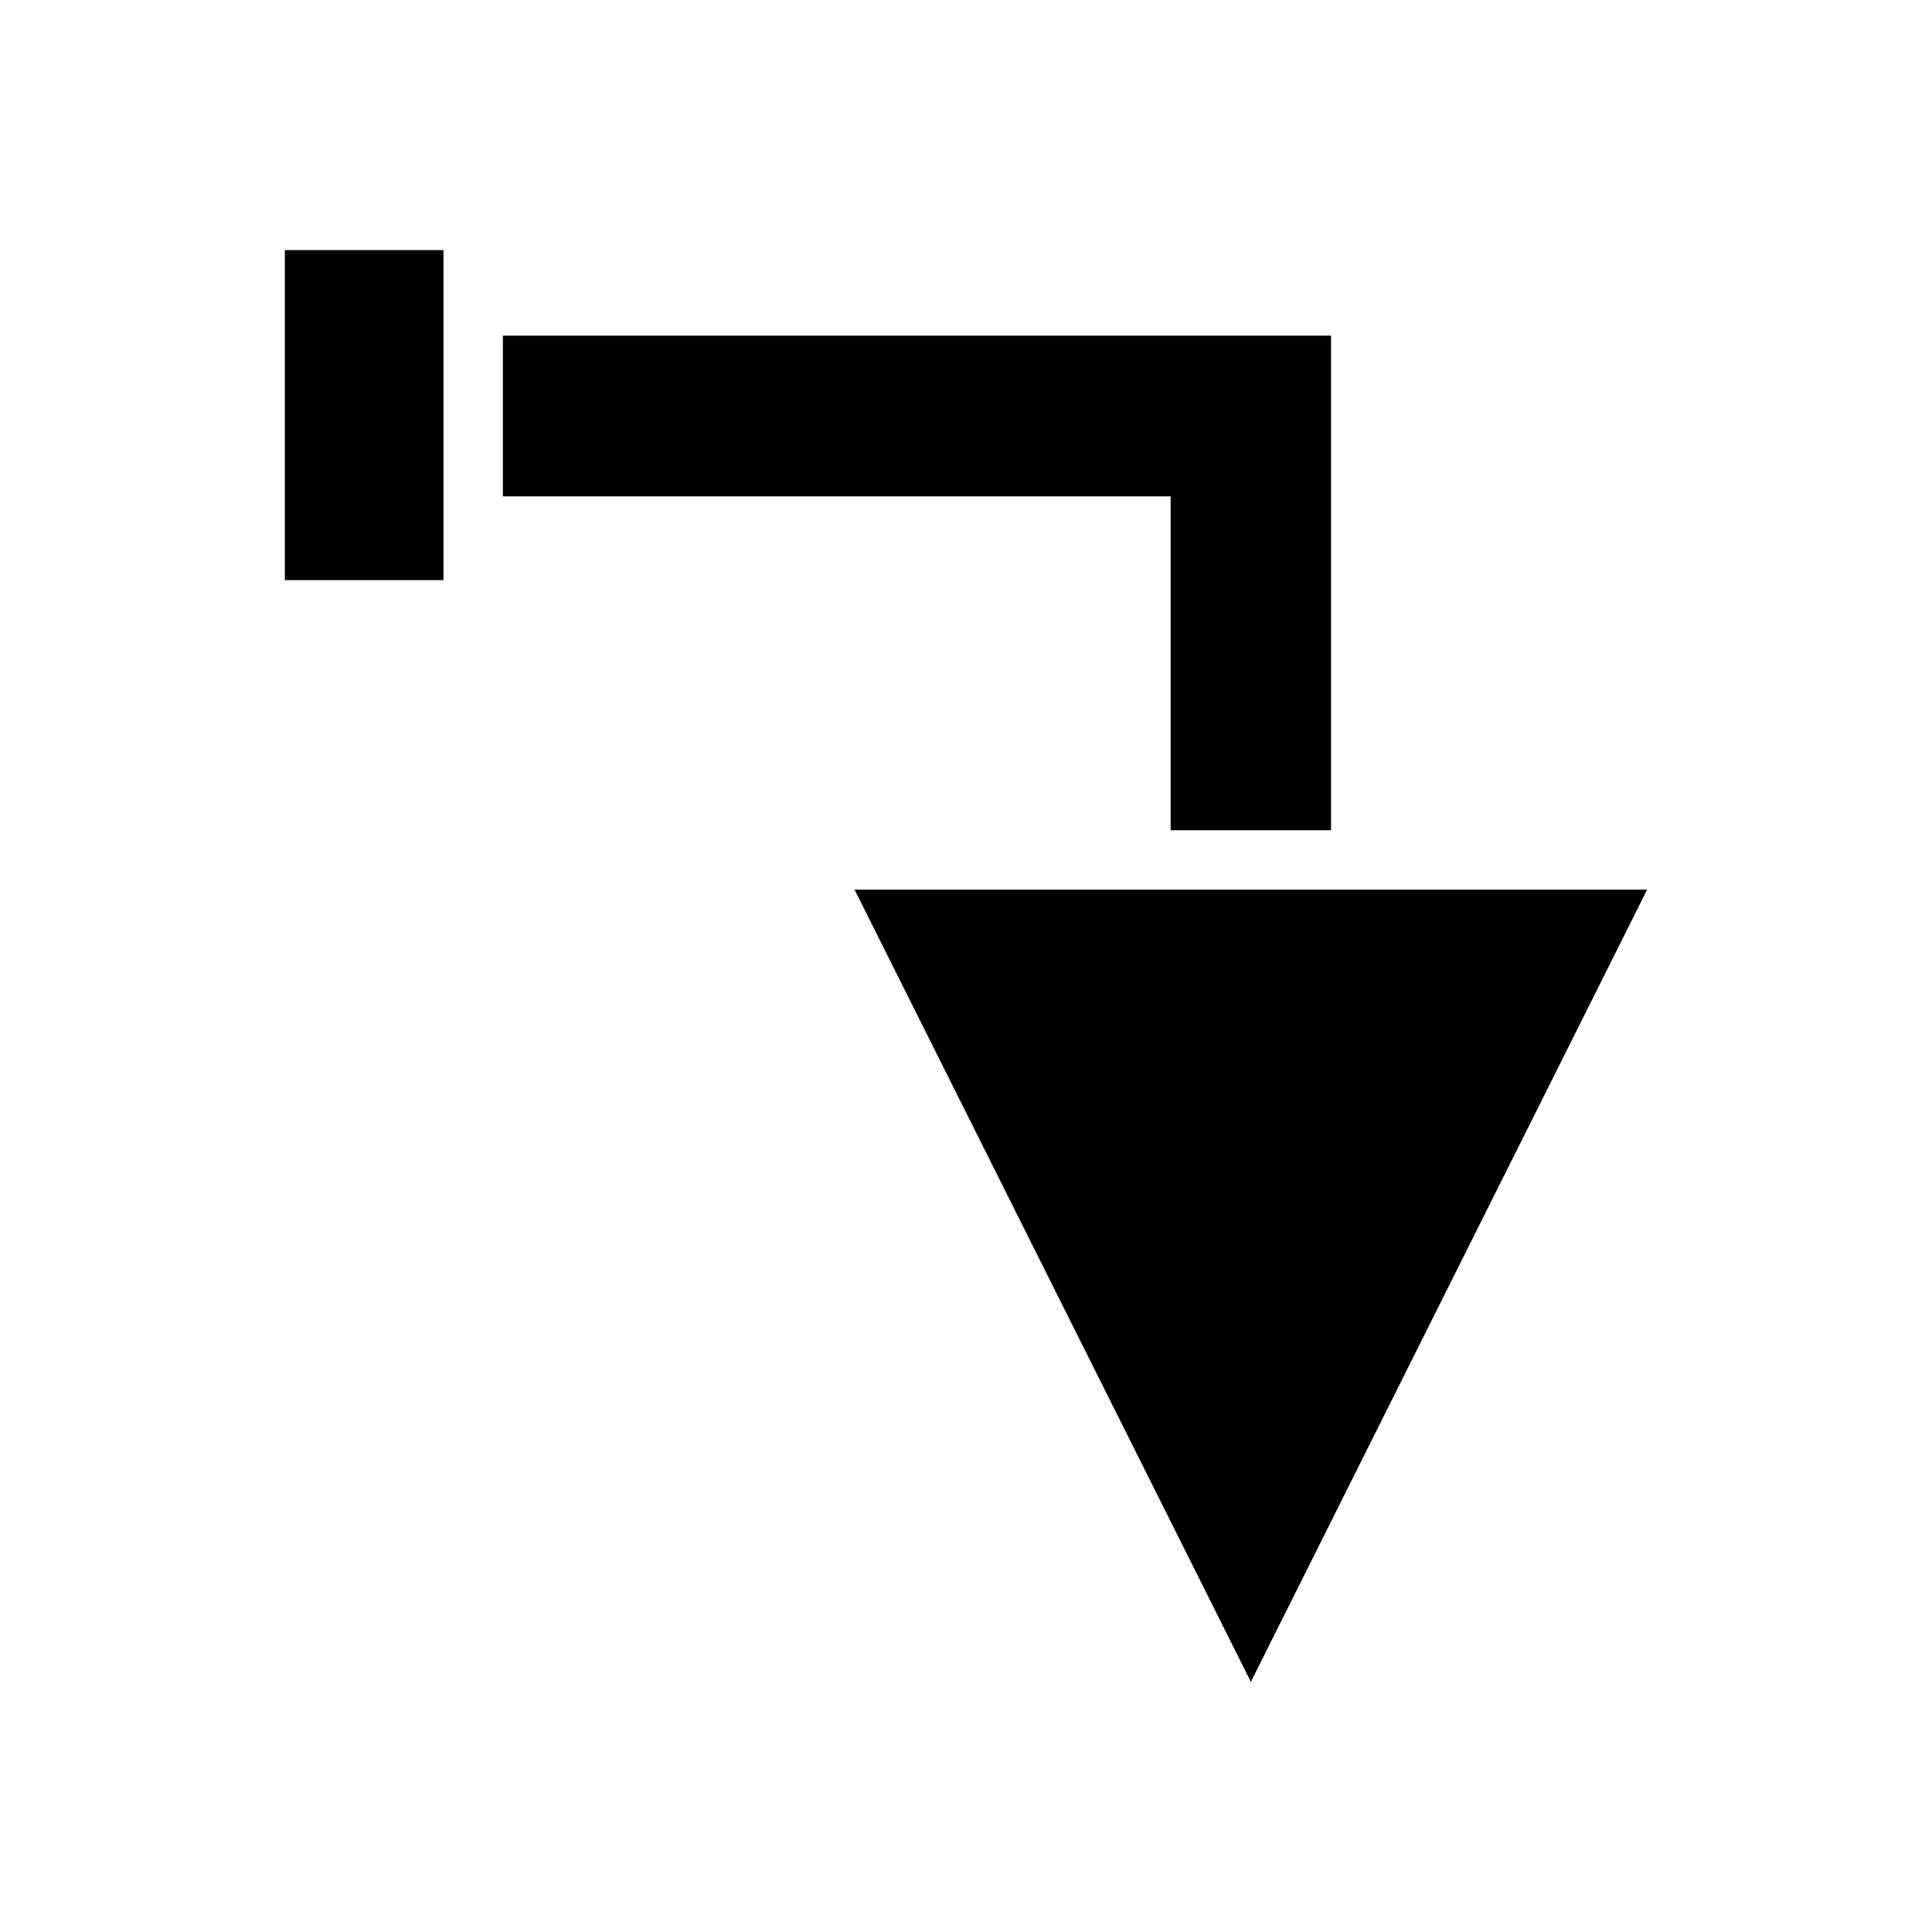 <?xml version="1.0" encoding="UTF-8"?>
<!-- Uploaded to: ICON Repo, www.iconrepo.com, Generator: ICON Repo Mixer Tools -->
<svg fill="#000000" width="800px" height="800px" version="1.1" viewBox="144 144 512 512" xmlns="http://www.w3.org/2000/svg">
 <g>
  <path d="m580.5 379.77h-210.03l105.02 209.95z"/>
  <path d="m277.27 232.95v42.59h176.96v88.48h42.508v-131.07z"/>
  <path d="m219.49 210.28h42.035v87.457h-42.035z"/>
 </g>
</svg>